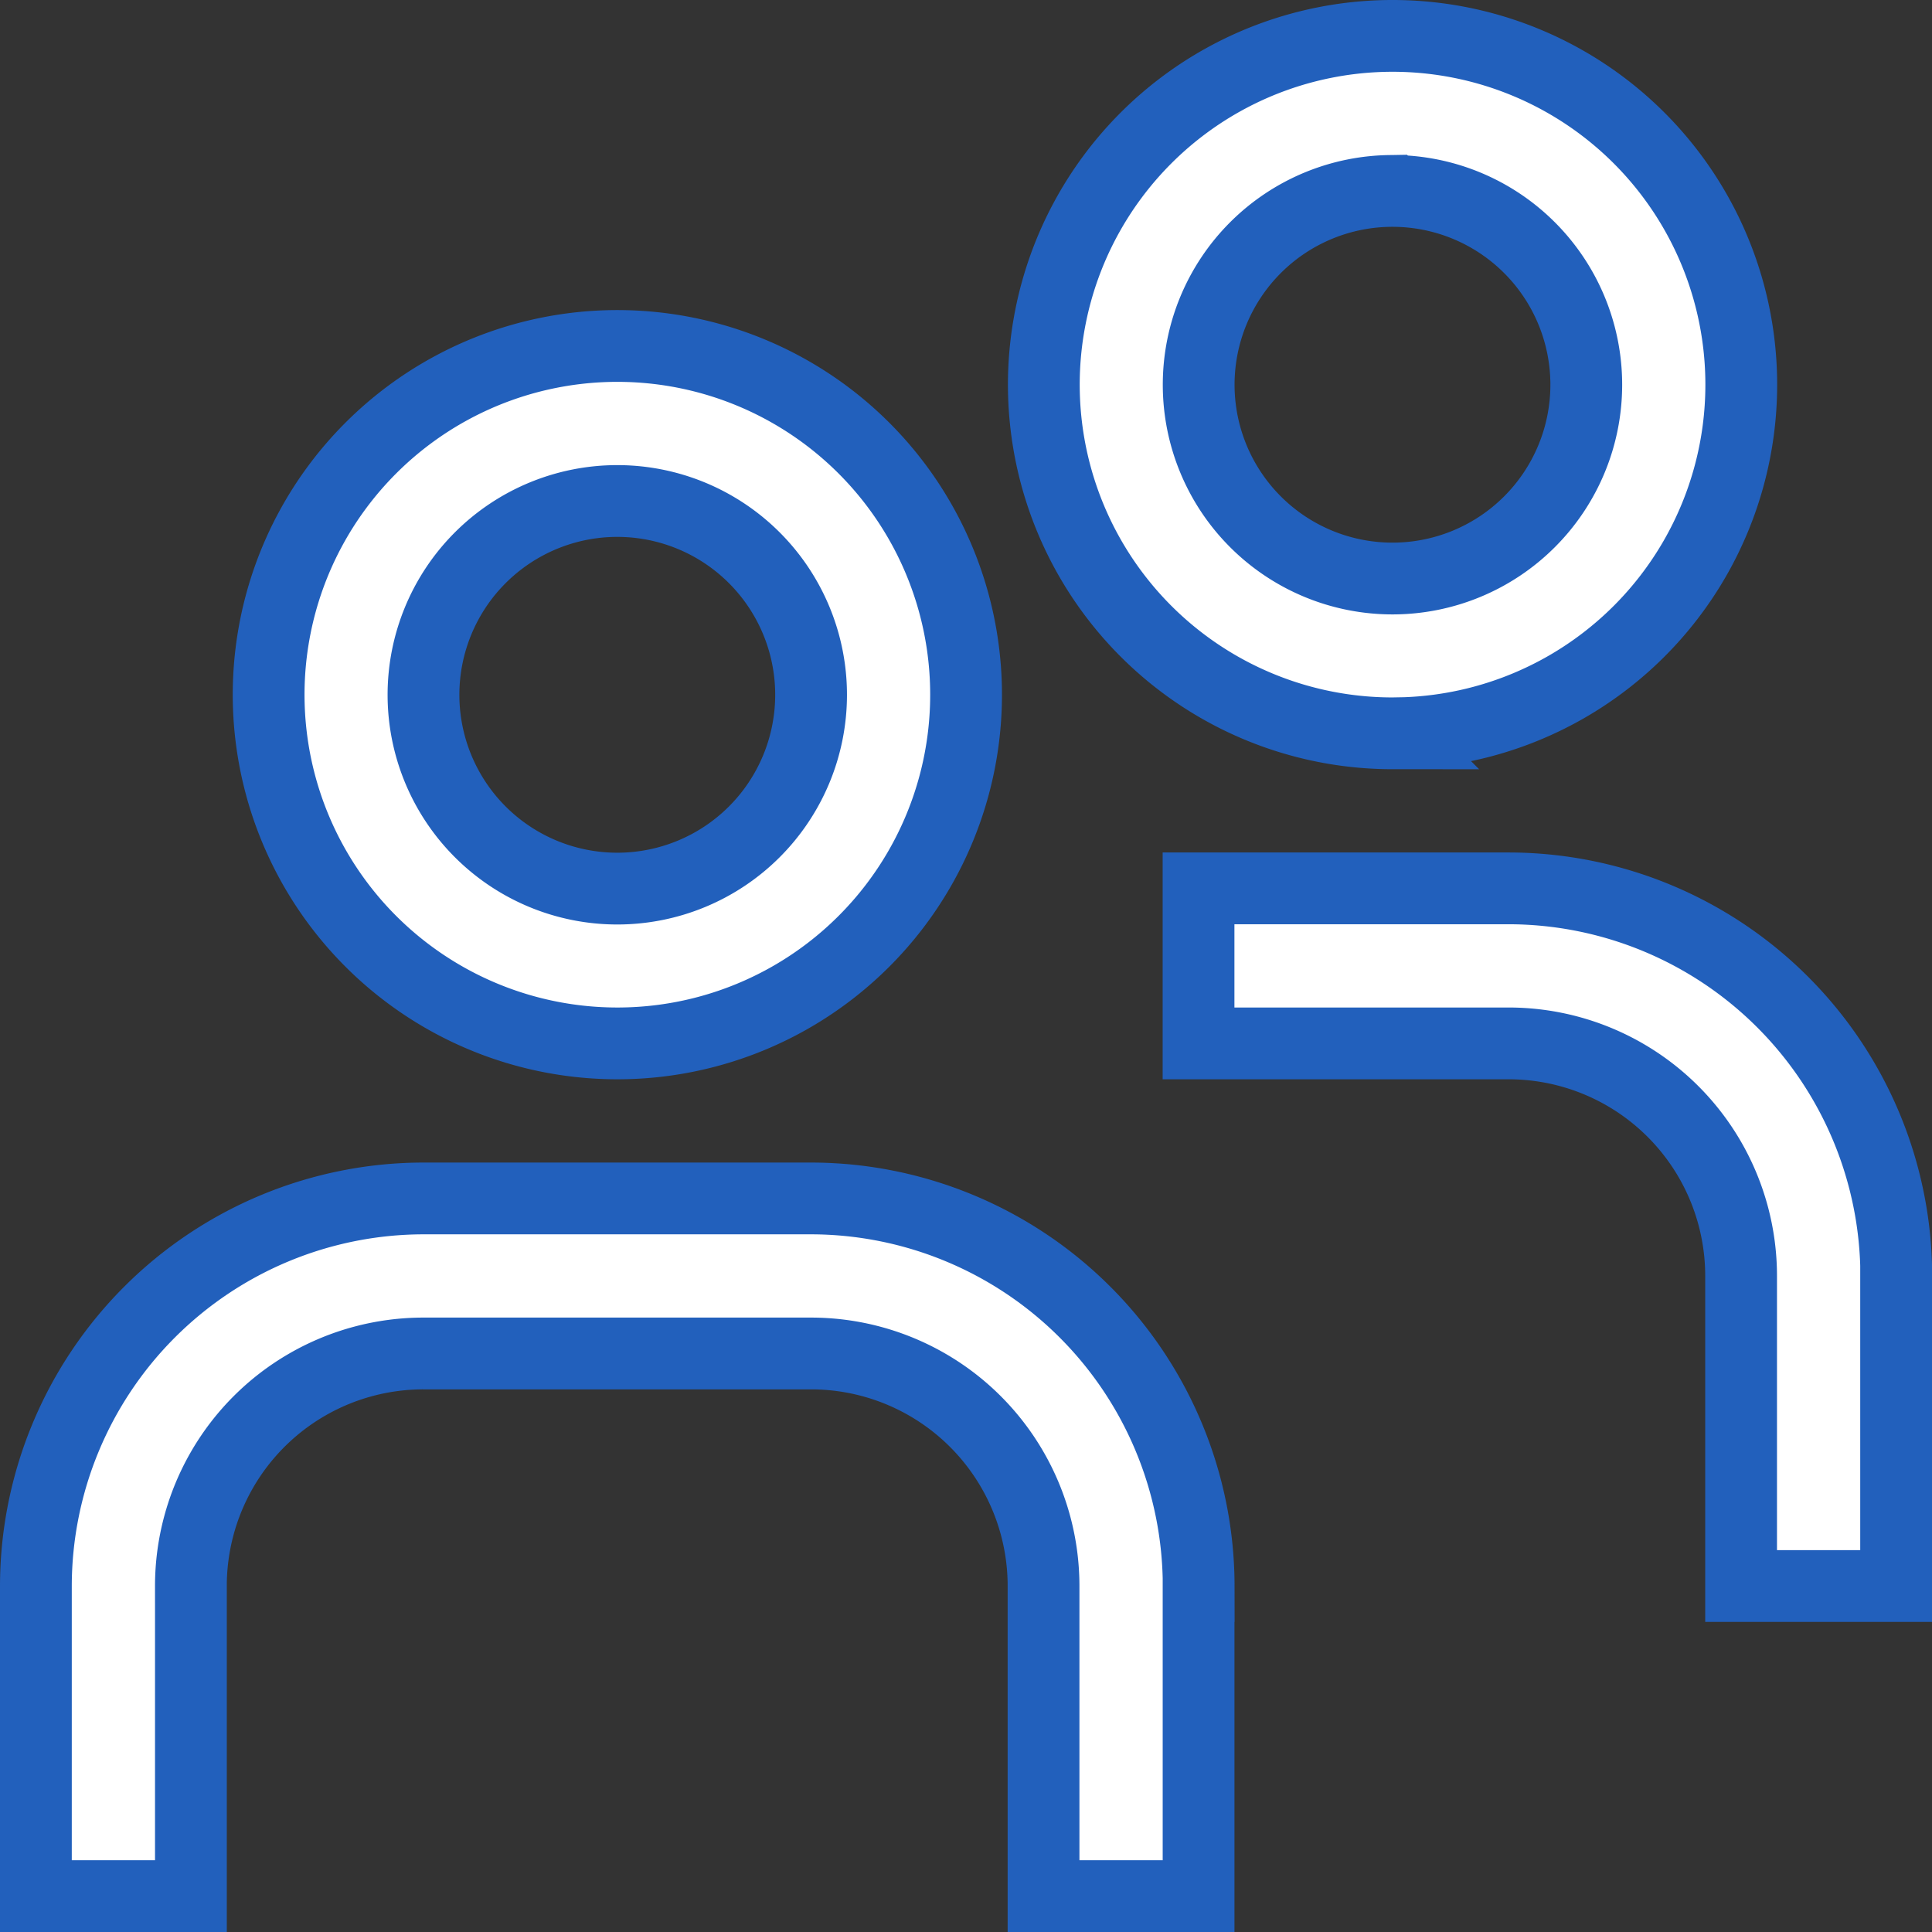 <svg xmlns="http://www.w3.org/2000/svg" width="80.75" height="80.75" viewBox="0 0 80.75 80.75">
  <rect x="0" y="0" width="80.75" height="80.75" fill="#333333" stroke="none"/>
  <defs>
    <style>
      .cls-1 {
        fill: #fff;
        stroke: #2260bc;
        stroke-width: 3px;
        fill-rule: evenodd;
      }
    </style>
  </defs>
  <path id="形状_731" data-name="形状 731" class="cls-1" d="M602.3,5396.36a14.575,14.575,0,1,1,14.578-14.57A14.572,14.572,0,0,1,602.3,5396.36Zm0-22.67a8.1,8.1,0,1,0,8.1,8.1A8.1,8.1,0,0,0,602.3,5373.69Zm24.3,45.35a16.22,16.22,0,0,0-16.2-16.2H594.2a16.219,16.219,0,0,0-16.2,16.2V5432h6.479v-12.96a9.718,9.718,0,0,1,9.719-9.72h16.2a9.718,9.718,0,0,1,9.718,9.72V5432h6.48v-12.96Zm8.1-35.64a14.575,14.575,0,1,1,14.578-14.57A14.572,14.572,0,0,1,634.693,5383.4Zm0-22.67a8.1,8.1,0,1,0,8.1,8.1A8.1,8.1,0,0,0,634.693,5360.73Zm21.057,45.35a16.22,16.22,0,0,0-16.2-16.2H626.594v6.48h12.958a9.718,9.718,0,0,1,9.719,9.72v12.96h6.479v-12.96Z" transform="translate(-576.5 -5352.75)"/>
</svg>
